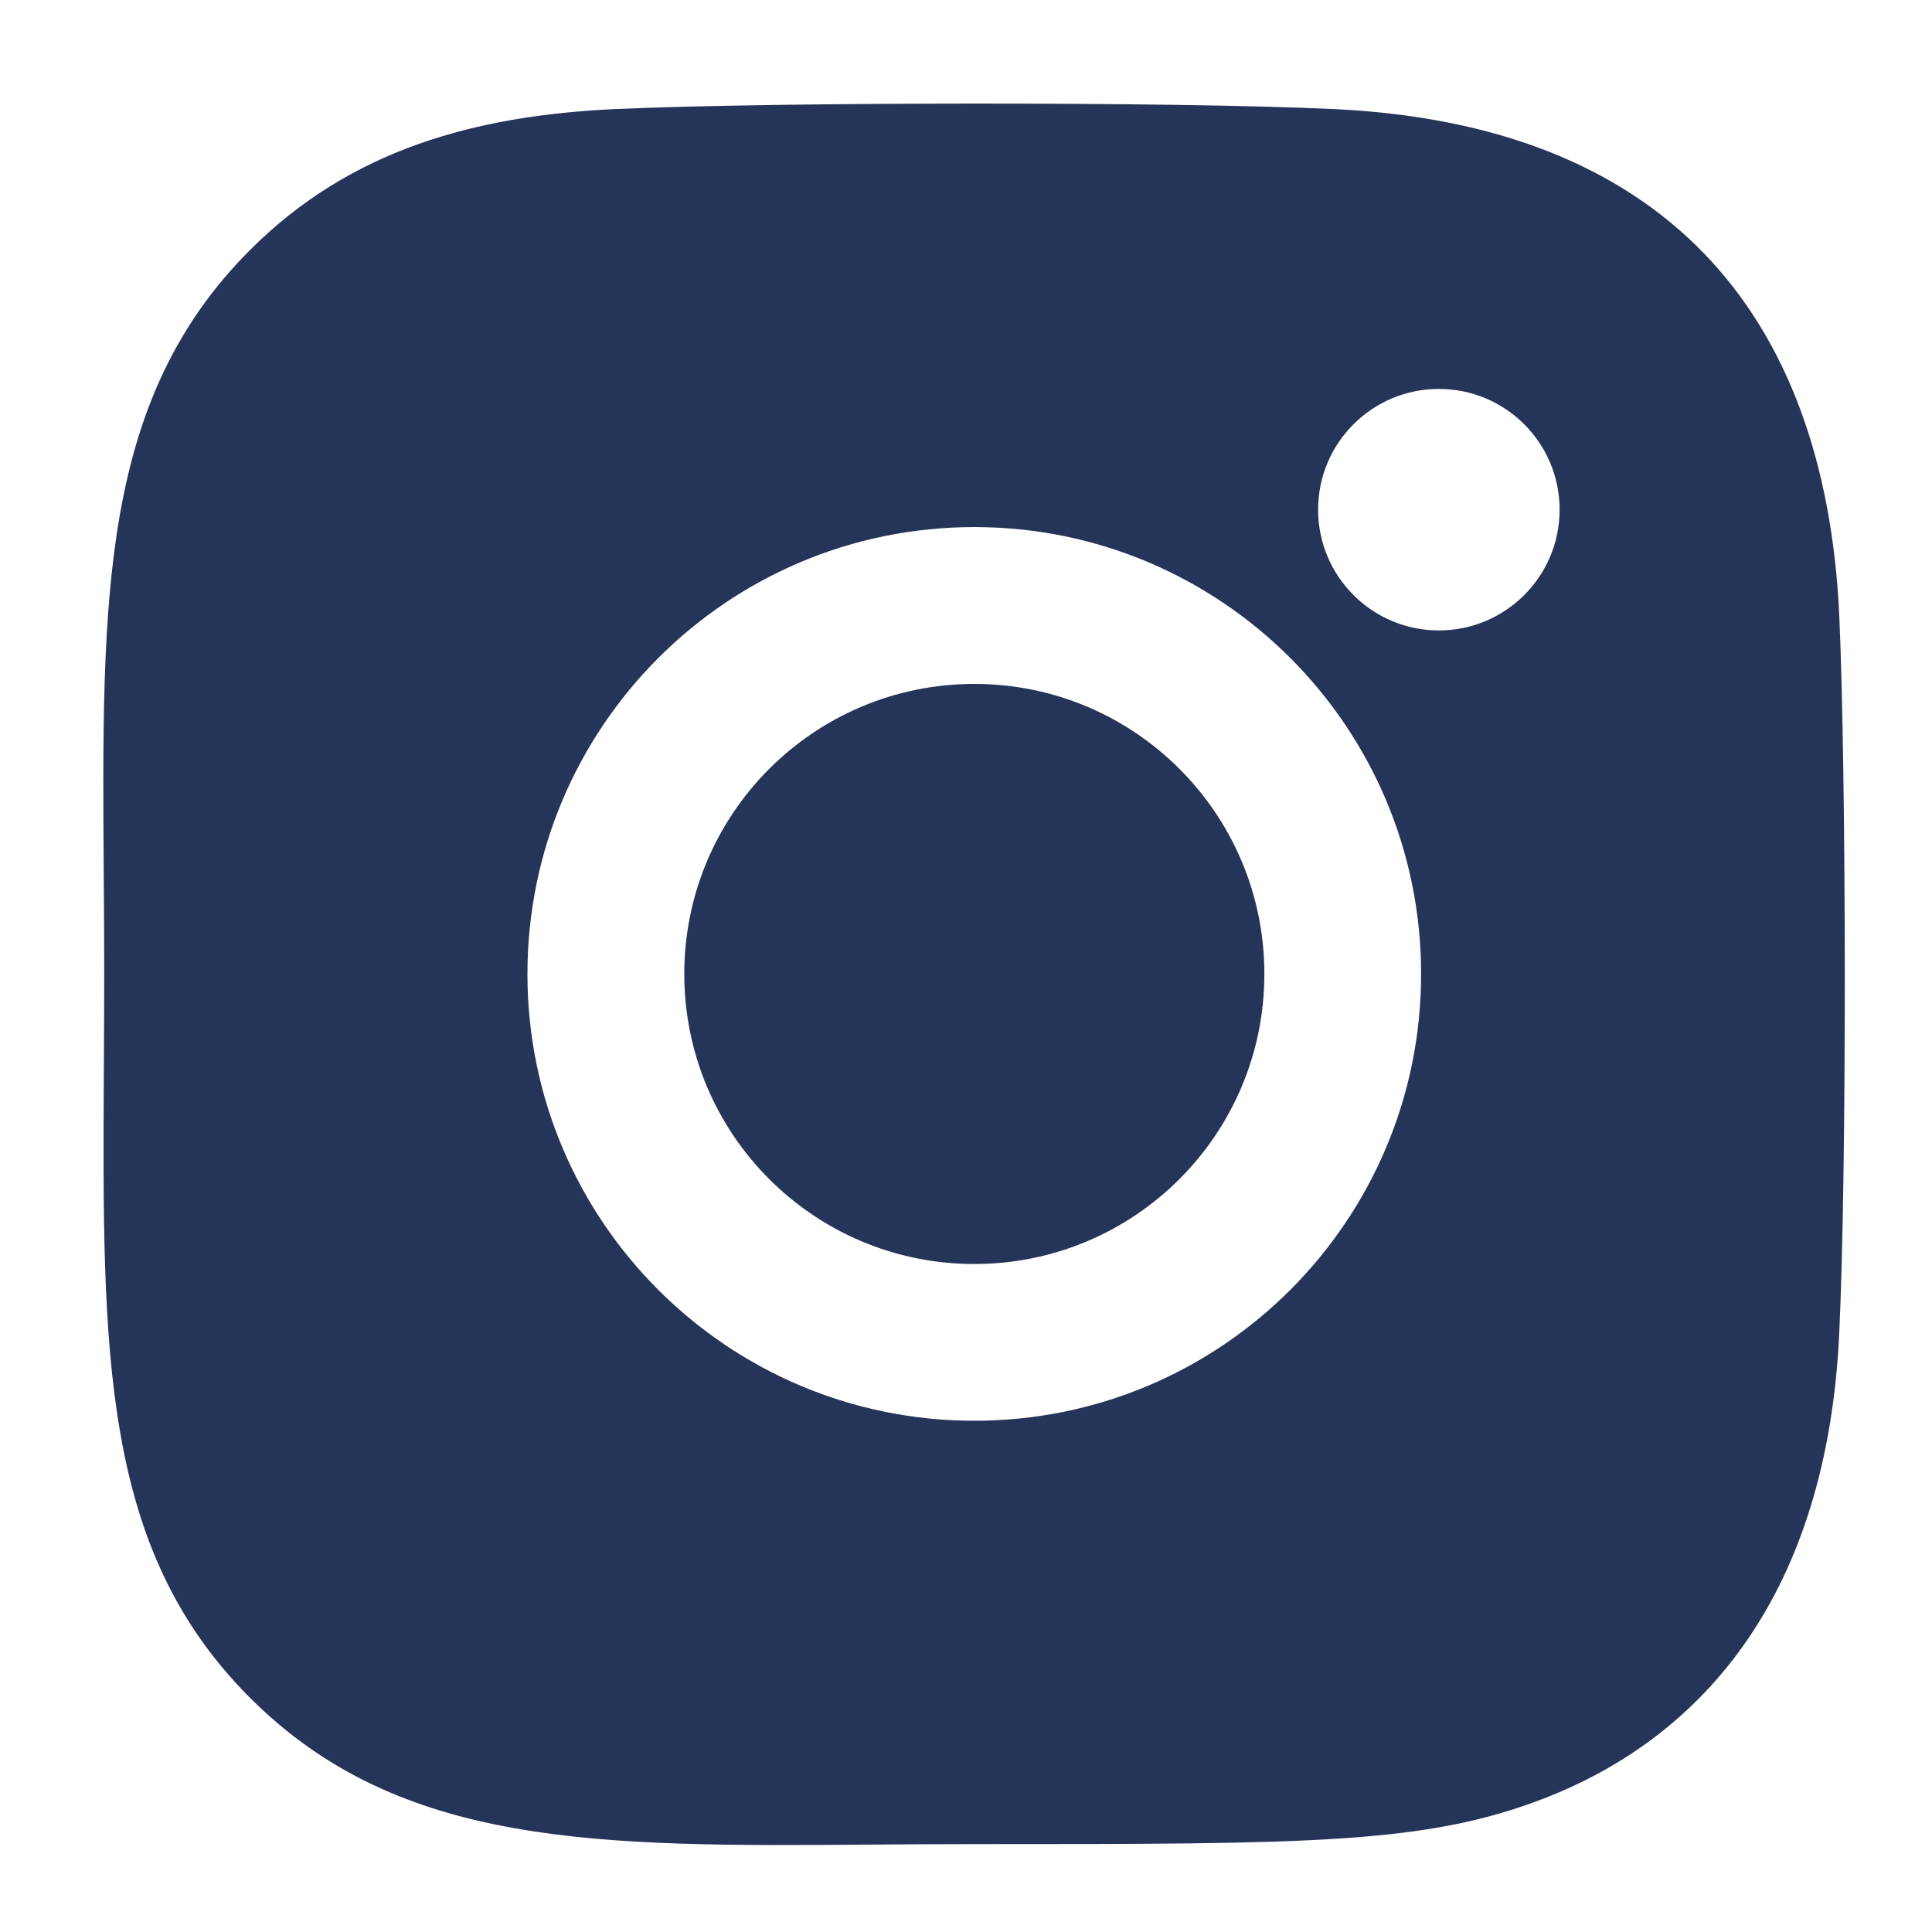 <svg width="16" height="16" viewBox="0 0 16 16" fill="none" xmlns="http://www.w3.org/2000/svg">
<path fill-rule="evenodd" clip-rule="evenodd" d="M11.04 0.903C9.713 0.841 6.427 0.844 5.099 0.903C3.932 0.957 2.902 1.239 2.072 2.069C0.831 3.31 0.843 4.937 0.859 7.23C0.861 7.499 0.863 7.778 0.863 8.066C0.863 8.335 0.861 8.596 0.86 8.848C0.847 11.218 0.838 12.828 2.072 14.062C3.316 15.305 4.961 15.293 7.227 15.276H7.227C7.499 15.274 7.779 15.272 8.069 15.272H8.108C10.857 15.272 11.812 15.272 12.789 14.893C14.125 14.375 15.134 13.181 15.232 11.036C15.295 9.709 15.291 6.423 15.232 5.095C15.113 2.563 13.755 1.028 11.04 0.903ZM8.069 4.365C6.024 4.365 4.368 6.023 4.368 8.066C4.368 10.111 6.026 11.766 8.069 11.766C10.114 11.766 11.769 10.109 11.769 8.066C11.769 6.021 10.112 4.365 8.069 4.365ZM8.069 10.468C6.741 10.468 5.667 9.393 5.667 8.066C5.667 6.739 6.742 5.664 8.069 5.664C9.396 5.664 10.471 6.739 10.471 8.066C10.471 9.393 9.396 10.468 8.069 10.468ZM12.916 4.221C12.916 4.773 12.468 5.221 11.916 5.221C11.364 5.221 10.916 4.773 10.916 4.221C10.916 3.668 11.364 3.221 11.916 3.221C12.468 3.221 12.916 3.668 12.916 4.221Z" fill="#253559"/>
</svg>
